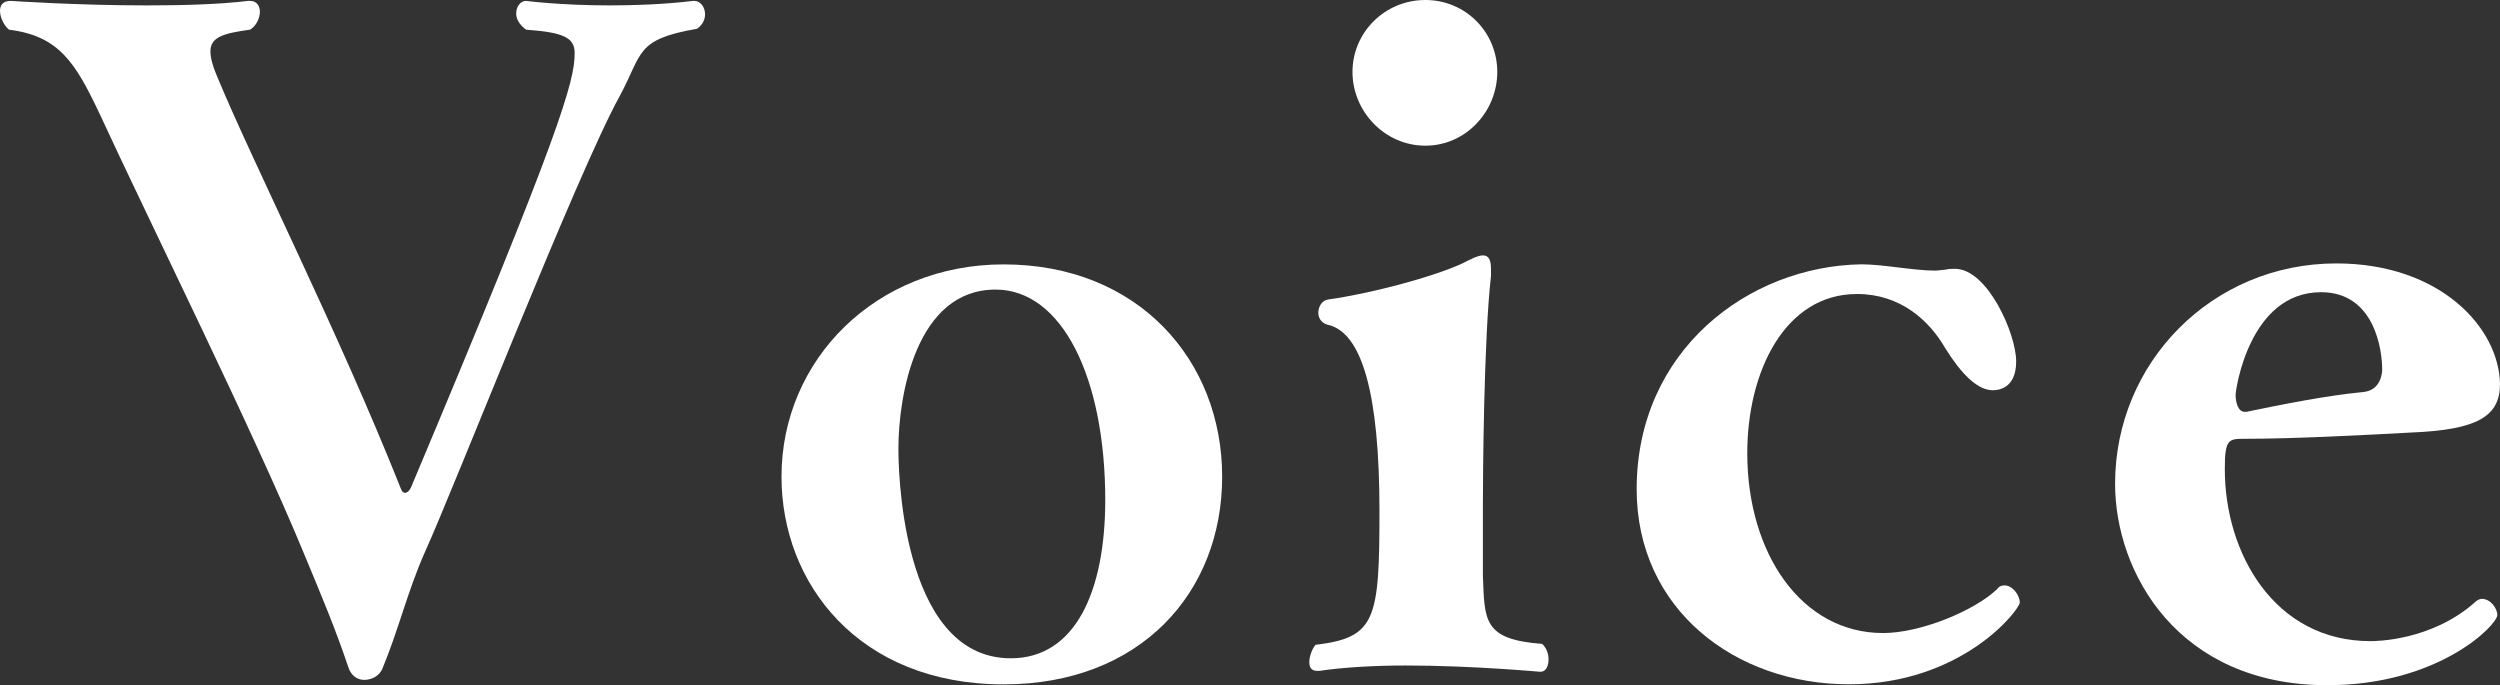 <?xml version="1.0" encoding="UTF-8"?><svg id="_レイヤー_2" xmlns="http://www.w3.org/2000/svg" viewBox="0 0 333.59 91.43"><rect x="0" y="0" width="333.59" height="91.43" fill="#333333" stroke="none"/><defs><style>.cls-1{fill:#fff;}</style></defs><g id="_レイヤー_1-2"><g><path class="cls-1" d="M92.64,.12c.84,0,1.44,.84,1.44,1.8,0,.72-.36,1.44-1.08,1.92-8.28,1.44-7.2,3.24-10.32,9-5.64,10.2-22.2,52.55-26.04,60.96-2.28,5.16-3.48,10.32-5.64,15.48-.36,.84-1.32,1.44-2.4,1.44-.96,0-1.8-.6-2.16-1.8-1.68-5.04-3.72-9.84-5.76-14.76C34.08,58.07,19.56,28.8,13.32,15.24,10.08,8.4,7.92,4.8,1.2,3.96c-.6-.48-1.2-1.56-1.2-2.52C0,.72,.36,.12,1.44,.12,1.44,.12,10.2,.72,19.56,.72c4.68,0,9.6-.12,13.56-.6h.24c.84,0,1.32,.6,1.32,1.44s-.48,1.92-1.32,2.4c-3.48,.48-5.28,.96-5.28,2.88,0,.84,.24,1.8,.84,3.24,4.92,11.88,16.2,34.08,24.6,55.2,.12,.36,.36,.48,.48,.48,.36,0,.6-.24,.84-.72C75,17.16,76.68,10.8,76.68,7.08c0-2.04-1.44-2.76-6.48-3.12-.96-.72-1.32-1.44-1.32-2.16,0-.96,.6-1.68,1.32-1.68,0,0,4.56,.6,11.16,.6,3.24,0,7.08-.12,11.16-.6h.12Z"/><path class="cls-1" d="M133.92,91.32c-19.32,0-29.64-13.44-29.64-27.72,0-15.6,12.6-28.32,29.64-28.32,18,0,29.16,12.84,29.16,28.32s-10.92,27.72-29.16,27.72Zm13.56-24.6c0-16.32-5.76-28.08-14.64-28.08-10.56,0-12.96,14.04-12.96,21.24,0,1.44,0,27.96,15,27.96,8.64,0,12.6-9,12.6-21.12Z"/><path class="cls-1" d="M175.79,89.52c-.84,0-1.08-.48-1.08-1.2,0-.84,.48-1.92,.84-2.28,8.04-.96,8.52-3.36,8.52-17.88q0-23.4-6.96-24.84c-.84-.24-1.2-.96-1.2-1.56,0-.84,.48-1.68,1.32-1.8,5.28-.72,13.68-2.88,17.88-4.8,.96-.48,2.04-1.08,2.76-1.08s1.08,.48,1.08,1.8v.96c-.96,8.4-1.08,26.76-1.08,30.6v9.36c.24,6,0,8.52,7.92,9.12,.6,.6,.84,1.32,.84,2.04,0,.96-.36,1.68-1.08,1.68-.12,0-9.12-.84-18-.84-4.08,0-8.28,.24-11.52,.72h-.24Zm4.68-79.92c0-5.28,4.32-9.6,9.72-9.6s9.6,4.32,9.6,9.6-4.2,9.84-9.6,9.84-9.72-4.56-9.72-9.84Z"/><path class="cls-1" d="M267.47,78.11c1.08,0,2.04,1.32,2.04,2.28s-7.68,10.92-22.8,10.92-28.32-9.96-28.32-26.04c0-18.48,14.88-29.76,30-30,2.88,0,6.96,.84,9.84,.84,.48,0,.96-.12,1.32-.12,.48-.12,.84-.12,1.32-.12,4.32,0,8.16,8.64,8.16,12.36s-2.52,3.84-3.12,3.84c-2.04,0-4.2-2.16-6.36-5.64-2.16-3.72-6-7.2-11.76-7.2-9.6,0-14.64,10.32-14.64,21.24,0,13.32,7.2,24,18.12,24,5.04,0,12.24-3,15.24-5.88,.24-.36,.6-.48,.96-.48Z"/><path class="cls-1" d="M310.55,91.43c-19.92,0-28.32-15-28.32-26.88,0-16.2,12.96-29.4,29.52-29.4,13.92,0,21.72,8.64,21.84,16.08,0,4.32-3,6.12-11.76,6.48-6.6,.36-15.84,.84-22.2,.84-2.28,0-2.76,0-2.76,4.08,0,11.16,6.6,22.92,19.44,22.92,.6,0,8.16,0,14.04-5.28,.24-.24,.6-.36,.84-.36,1.08,0,2.04,1.2,2.04,2.16,0,1.32-7.8,9.36-22.68,9.36Zm-10.8-36.48c4.68-.96,10.56-2.16,15.6-2.64,2.4-.24,2.52-2.64,2.52-3,0-2.52-.96-10.32-8.16-10.32-9.6,0-11.4,13.08-11.4,13.68,0,1.08,.36,2.28,1.2,2.28h.24Z"/></g></g></svg>
